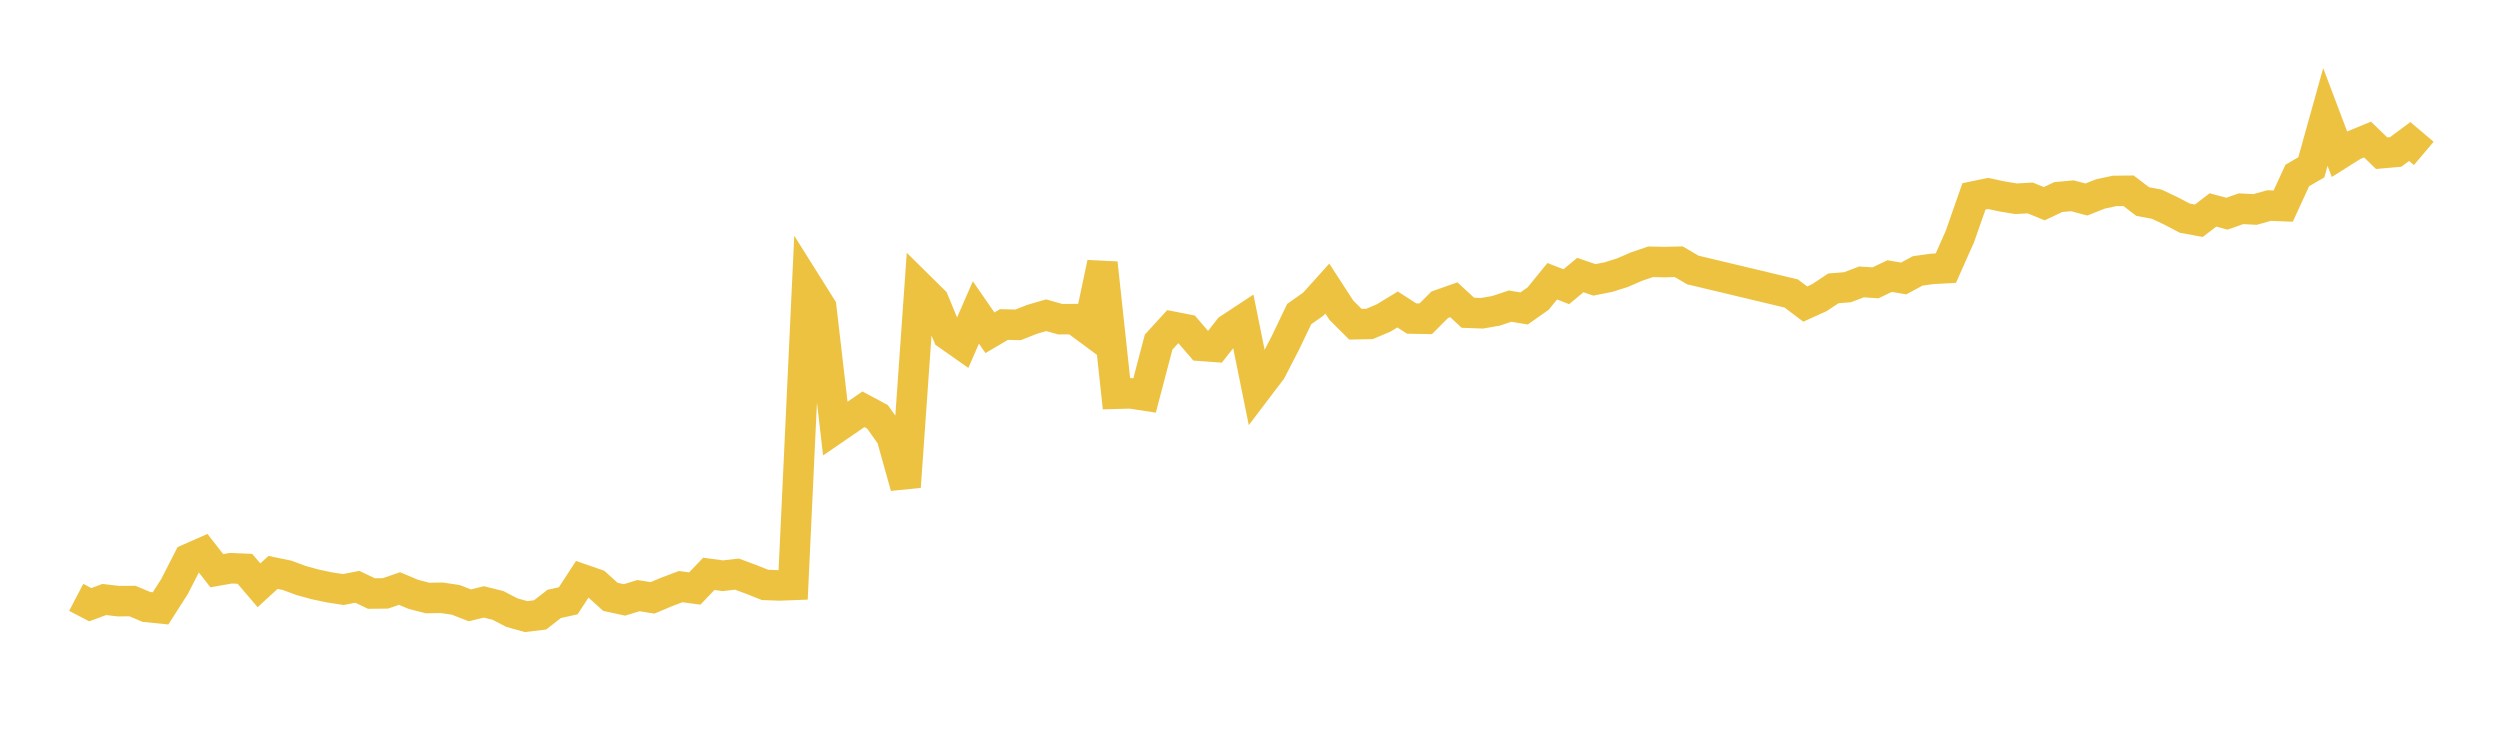 <svg width="164" height="48" xmlns="http://www.w3.org/2000/svg" xmlns:xlink="http://www.w3.org/1999/xlink"><path fill="none" stroke="rgb(237,194,64)" stroke-width="2" d="M5,39.186L5.922,39.668L6.844,39.327L7.766,39.436L8.689,39.428L9.611,39.817L10.533,39.909L11.455,38.467L12.377,36.661L13.299,36.254L14.222,37.438L15.144,37.276L16.066,37.314L16.988,38.395L17.91,37.552L18.832,37.741L19.754,38.082L20.677,38.335L21.599,38.531L22.521,38.674L23.443,38.494L24.365,38.936L25.287,38.925L26.21,38.608L27.132,38.995L28.054,39.23L28.976,39.214L29.898,39.351L30.82,39.71L31.743,39.485L32.665,39.715L33.587,40.19L34.509,40.448L35.431,40.337L36.353,39.617L37.275,39.412L38.198,37.999L39.12,38.318L40.042,39.154L40.964,39.354L41.886,39.072L42.808,39.219L43.731,38.83L44.653,38.482L45.575,38.607L46.497,37.645L47.419,37.769L48.341,37.661L49.263,38.004L50.186,38.369L51.108,38.405L52.03,38.37L52.952,18.695L53.874,20.163L54.796,28.115L56.641,26.849L57.563,27.343L58.485,28.639L59.407,31.936L60.329,18.821L61.251,19.731L62.174,21.966L63.096,22.614L64.018,20.497L64.94,21.829L65.862,21.288L66.784,21.312L67.707,20.948L68.629,20.679L69.551,20.939L70.473,20.935L71.395,21.618L72.317,17.257L73.24,25.829L74.162,25.803L75.084,25.945L76.006,22.441L76.928,21.433L77.85,21.613L78.772,22.686L79.695,22.755L80.617,21.581L81.539,20.973L82.461,25.523L83.383,24.309L84.305,22.527L85.228,20.603L86.15,19.953L87.072,18.93L87.994,20.351L88.916,21.269L89.838,21.251L90.76,20.862L91.683,20.301L92.605,20.897L93.527,20.913L94.449,19.99L95.371,19.665L96.293,20.517L97.216,20.55L98.138,20.39L99.06,20.083L99.982,20.233L100.904,19.585L101.826,18.45L102.749,18.808L103.671,18.043L104.593,18.36L105.515,18.178L106.437,17.886L107.359,17.486L108.281,17.173L109.204,17.193L110.126,17.17L111.048,17.71L117.503,19.251L118.425,19.947L119.347,19.53L120.269,18.918L121.192,18.843L122.114,18.493L123.036,18.553L123.958,18.111L124.88,18.267L125.802,17.771L126.725,17.641L127.647,17.591L128.569,15.517L129.491,12.882L130.413,12.69L131.335,12.886L132.257,13.039L133.18,12.986L134.102,13.362L135.024,12.928L135.946,12.843L136.868,13.088L137.79,12.722L138.713,12.525L139.635,12.515L140.557,13.221L141.479,13.395L142.401,13.829L143.323,14.311L144.246,14.481L145.168,13.772L146.09,14.018L147.012,13.693L147.934,13.741L148.856,13.484L149.778,13.52L150.701,11.513L151.623,10.976L152.545,7.674L153.467,10.112L154.389,9.532L155.311,9.154L156.234,10.049L157.156,9.967L158.078,9.283L159,10.063"></path></svg>